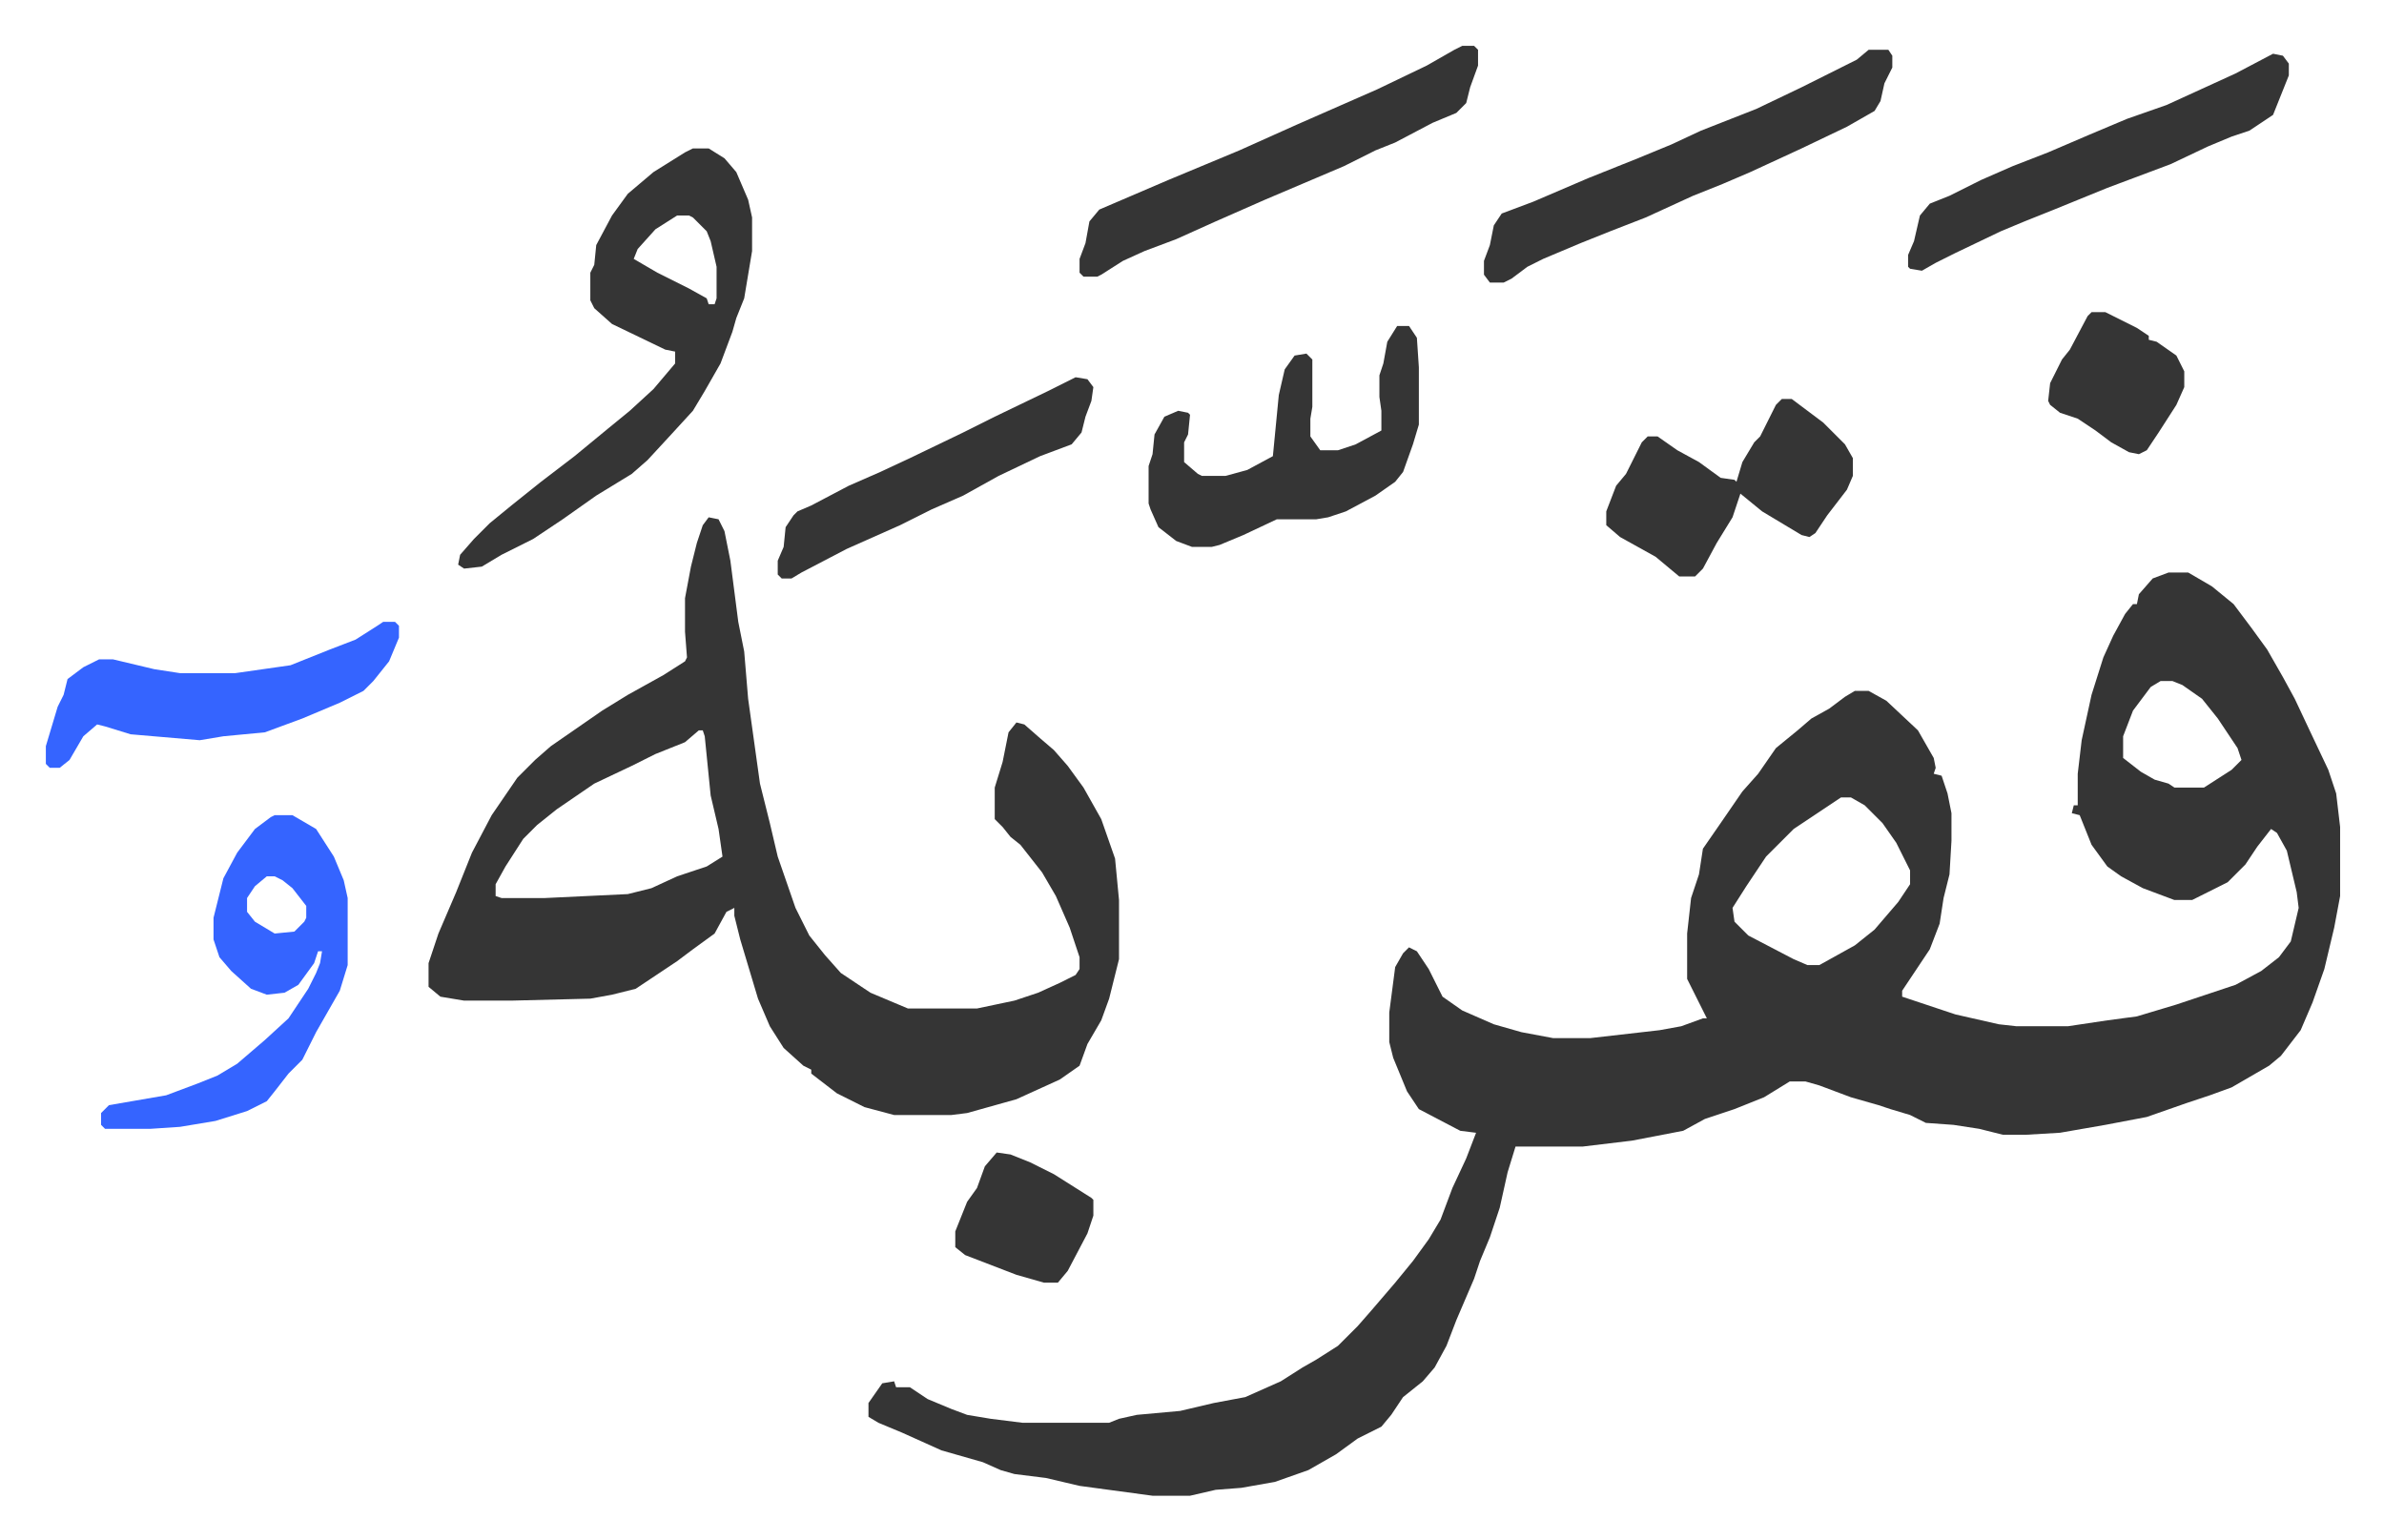 <svg xmlns="http://www.w3.org/2000/svg" role="img" viewBox="-23.24 401.76 1208.48 780.48"><path fill="#353535" id="rule_normal" d="M1076 692h10l12 7 11 9 9 12 8 11 8 14 6 11 8 17 9 19 4 12 2 17v35l-3 16-5 21-6 17-6 14-10 13-6 5-19 11-11 4-12 4-20 7-21 4-23 4-17 1h-12l-12-3-13-2-14-1-8-4-10-3-6-2-14-4-16-6-7-2h-8l-13 8-15 6-15 5-11 6-26 5-25 3h-34l-4 13-4 18-5 15-5 12-3 9-9 21-5 13-6 11-6 7-10 8-6 9-5 6-12 6-11 8-14 8-17 6-17 3-13 1-13 3h-19l-37-5-17-4-16-2-7-2-9-4-21-6-20-9-12-5-5-3v-7l7-10 6-1 1 3h7l9 6 12 5 8 3 12 2 16 2h44l5-2 9-2 22-2 17-4 16-3 18-8 11-7 7-4 11-7 10-10 7-8 12-14 9-11 8-11 6-10 6-16 7-15 5-13-8-1-21-11-6-9-7-17-2-8v-15l3-23 4-7 3-3 4 2 6 9 7 14 10 7 16 7 14 4 16 3h19l35-4 11-2 11-4h2l-7-14-3-6v-23l2-18 4-12 2-13 9-13 11-16 8-9 9-13 11-9 7-6 9-5 8-6 5-3h7l9 5 16 15 8 14 1 5-1 3 4 1 3 9 2 10v14l-1 17-3 12-2 13-5 13-14 21v3l18 6 9 3 22 5 9 1h26l20-3 15-2 20-6 30-10 13-7 9-7 6-8 4-17-1-8-5-21-5-9-3-2-7 9-6 9-9 9-16 8-2 1h-9l-16-6-11-6-7-5-8-11-6-15-4-1 1-4h2v-16l2-17 5-23 6-19 5-11 6-11 4-5h2l1-5 7-8zm-4 55l-5 3-9 12-5 13v11l9 7 7 4 7 2 3 2h15l14-9 5-5-2-6-10-15-8-10-10-7-5-2zm-162 59l-24 16-14 14-10 15-7 11 1 7 7 7 23 12 7 3h6l18-10 10-8 12-14 6-9v-7l-7-14-7-10-9-9-7-4zM336 664l5 1 3 6 3 15 4 31 3 15 2 24 6 43 5 20 4 17 9 26 7 14 8 10 8 9 15 10 19 8h35l19-4 12-4 11-5 8-4 2-3v-6l-5-15-7-16-7-12-11-14-5-4-4-5-4-4v-16l4-13 3-15 4-5 4 1 8 7 7 6 7 8 8 11 9 16 7 20 2 21v30l-5 20-4 11-7 12-4 11-10 7-22 10-25 7-8 1h-29l-15-4-14-7-13-10v-2l-4-2-10-9-7-11-6-14-9-30-3-12v-4l-4 2-6 11-11 8-8 6-9 6-12 8-12 3-11 2-40 1h-24l-12-2-6-5v-12l5-15 9-21 4-10 4-10 10-19 13-19 9-9 8-7 13-9 13-9 13-8 18-10 11-7 1-2-1-13v-17l3-16 3-12 3-9zm-5 108l-7 6-15 6-12 6-19 9-19 13-10 8-7 7-9 14-5 9v6l3 1h22l42-2 12-3 13-6 15-5 8-5-2-14-4-17-3-30-1-3zm-3-295h8l8 5 6 7 6 14 2 9v17l-4 24-4 10-2 7-6 16-8 14-6 10-11 12-12 13-8 7-18 11-17 12-15 10-16 8-10 6-9 1-3-2 1-5 7-8 8-8 11-9 15-12 17-13 17-14 11-9 12-11 11-13v-6l-5-1-27-13-9-8-2-4v-14l2-4 1-10 8-15 8-11 13-11 16-10zm-8 34l-11 7-9 10-2 5 12 7 16 8 9 5 1 3h3l1-3v-16l-3-13-2-5-7-7-2-1z"/><path fill="#3564ff" id="rule_madd_obligatory_4_5_vowels" d="M116 815h9l12 7 9 14 5 12 2 9v34l-4 13-4 7-8 14-7 14-7 7-7 9-4 5-10 5-16 5-18 3-15 1H30l-2-2v-6l4-4 29-5 16-6 10-4 10-6 14-12 12-11 10-15 4-8 2-5 1-6h-2l-2 6-8 11-7 4-9 1-8-3-10-9-6-7-3-9v-11l5-20 7-13 9-12 8-6zm-4 31l-6 5-4 6v7l4 5 10 6 10-1 5-5 1-2v-6l-7-9-5-4-4-2z"/><path fill="#353535" id="rule_normal" d="M685 567h6l4 6 1 15v29l-3 10-5 14-4 5-10 7-15 8-9 3-6 1h-20l-17 8-12 5-4 1h-10l-8-3-9-7-4-9-1-3v-19l2-6 1-10 5-9 7-3 5 1 1 1-1 10-2 4v10l7 6 2 1h12l11-3 13-7 3-31 3-13 5-7 6-1 3 3v24l-1 6v9l5 7h9l9-3 13-7v-10l-1-7v-11l2-6 2-11zm239-140h10l2 3v6l-4 8-2 9-3 5-14 8-23 11-26 12-14 6-15 6-24 11-18 7-15 6-19 8-8 4-8 6-4 2h-7l-3-4v-7l3-8 2-10 4-6 16-6 28-12 25-10 17-7 15-7 28-11 23-11 16-8 12-6zm-206-2h6l2 2v8l-4 11-2 8-5 5-12 5-19 10-10 4-16 8-40 17-25 11-20 9-16 6-11 5-11 7-2 1h-7l-2-2v-7l3-8 2-11 5-6 35-15 36-15 29-13 41-18 25-12 14-8zm411 4l5 1 3 4v6l-8 20-12 8-9 3-12 5-19 9-32 12-27 11-15 6-12 5-23 11-10 5-7 4-6-1-1-1v-6l3-7 3-13 5-6 10-4 16-8 16-7 18-7 21-9 19-8 20-7 35-16zM880 604h5l16 12 11 11 4 7v9l-3 7-10 13-6 9-3 2-4-1-20-12-11-9-4 12-8 13-7 13-4 4h-8l-12-10-18-10-7-6v-7l5-13 5-6 8-16 3-3h5l10 7 11 6 11 8 7 1 1 1 3-10 6-10 3-3 8-16z"/><path fill="#3564ff" id="rule_madd_obligatory_4_5_vowels" d="M171 717h6l2 2v6l-5 12-8 10-5 5-12 6-19 8-19 7-21 2-12 2-35-3-13-4-4-1-7 6-7 12-5 4H2l-2-2v-9l6-20 3-6 2-8 8-6 8-4h7l21 5 13 2h28l28-4 20-8 13-5 11-7z"/><path fill="#353535" id="rule_normal" d="M522 593l6 1 3 4-1 7-3 8-2 8-5 6-16 6-21 10-18 10-16 7-16 8-27 12-23 12-5 3h-5l-2-2v-7l3-7 1-10 4-6 2-2 7-3 19-10 16-7 15-7 27-13 16-8 27-13zm515-33h7l16 8 6 4v2l4 1 10 7 4 8v8l-4 9-9 14-6 9-4 2-5-1-9-5-8-6-9-6-9-3-5-4-1-2 1-9 6-12 4-5 9-17zM482 986l7 1 10 4 12 6 19 12 1 1v8l-3 9-10 19-5 6h-7l-14-4-26-10-5-4v-8l6-15 5-7 4-11z"/></svg>
